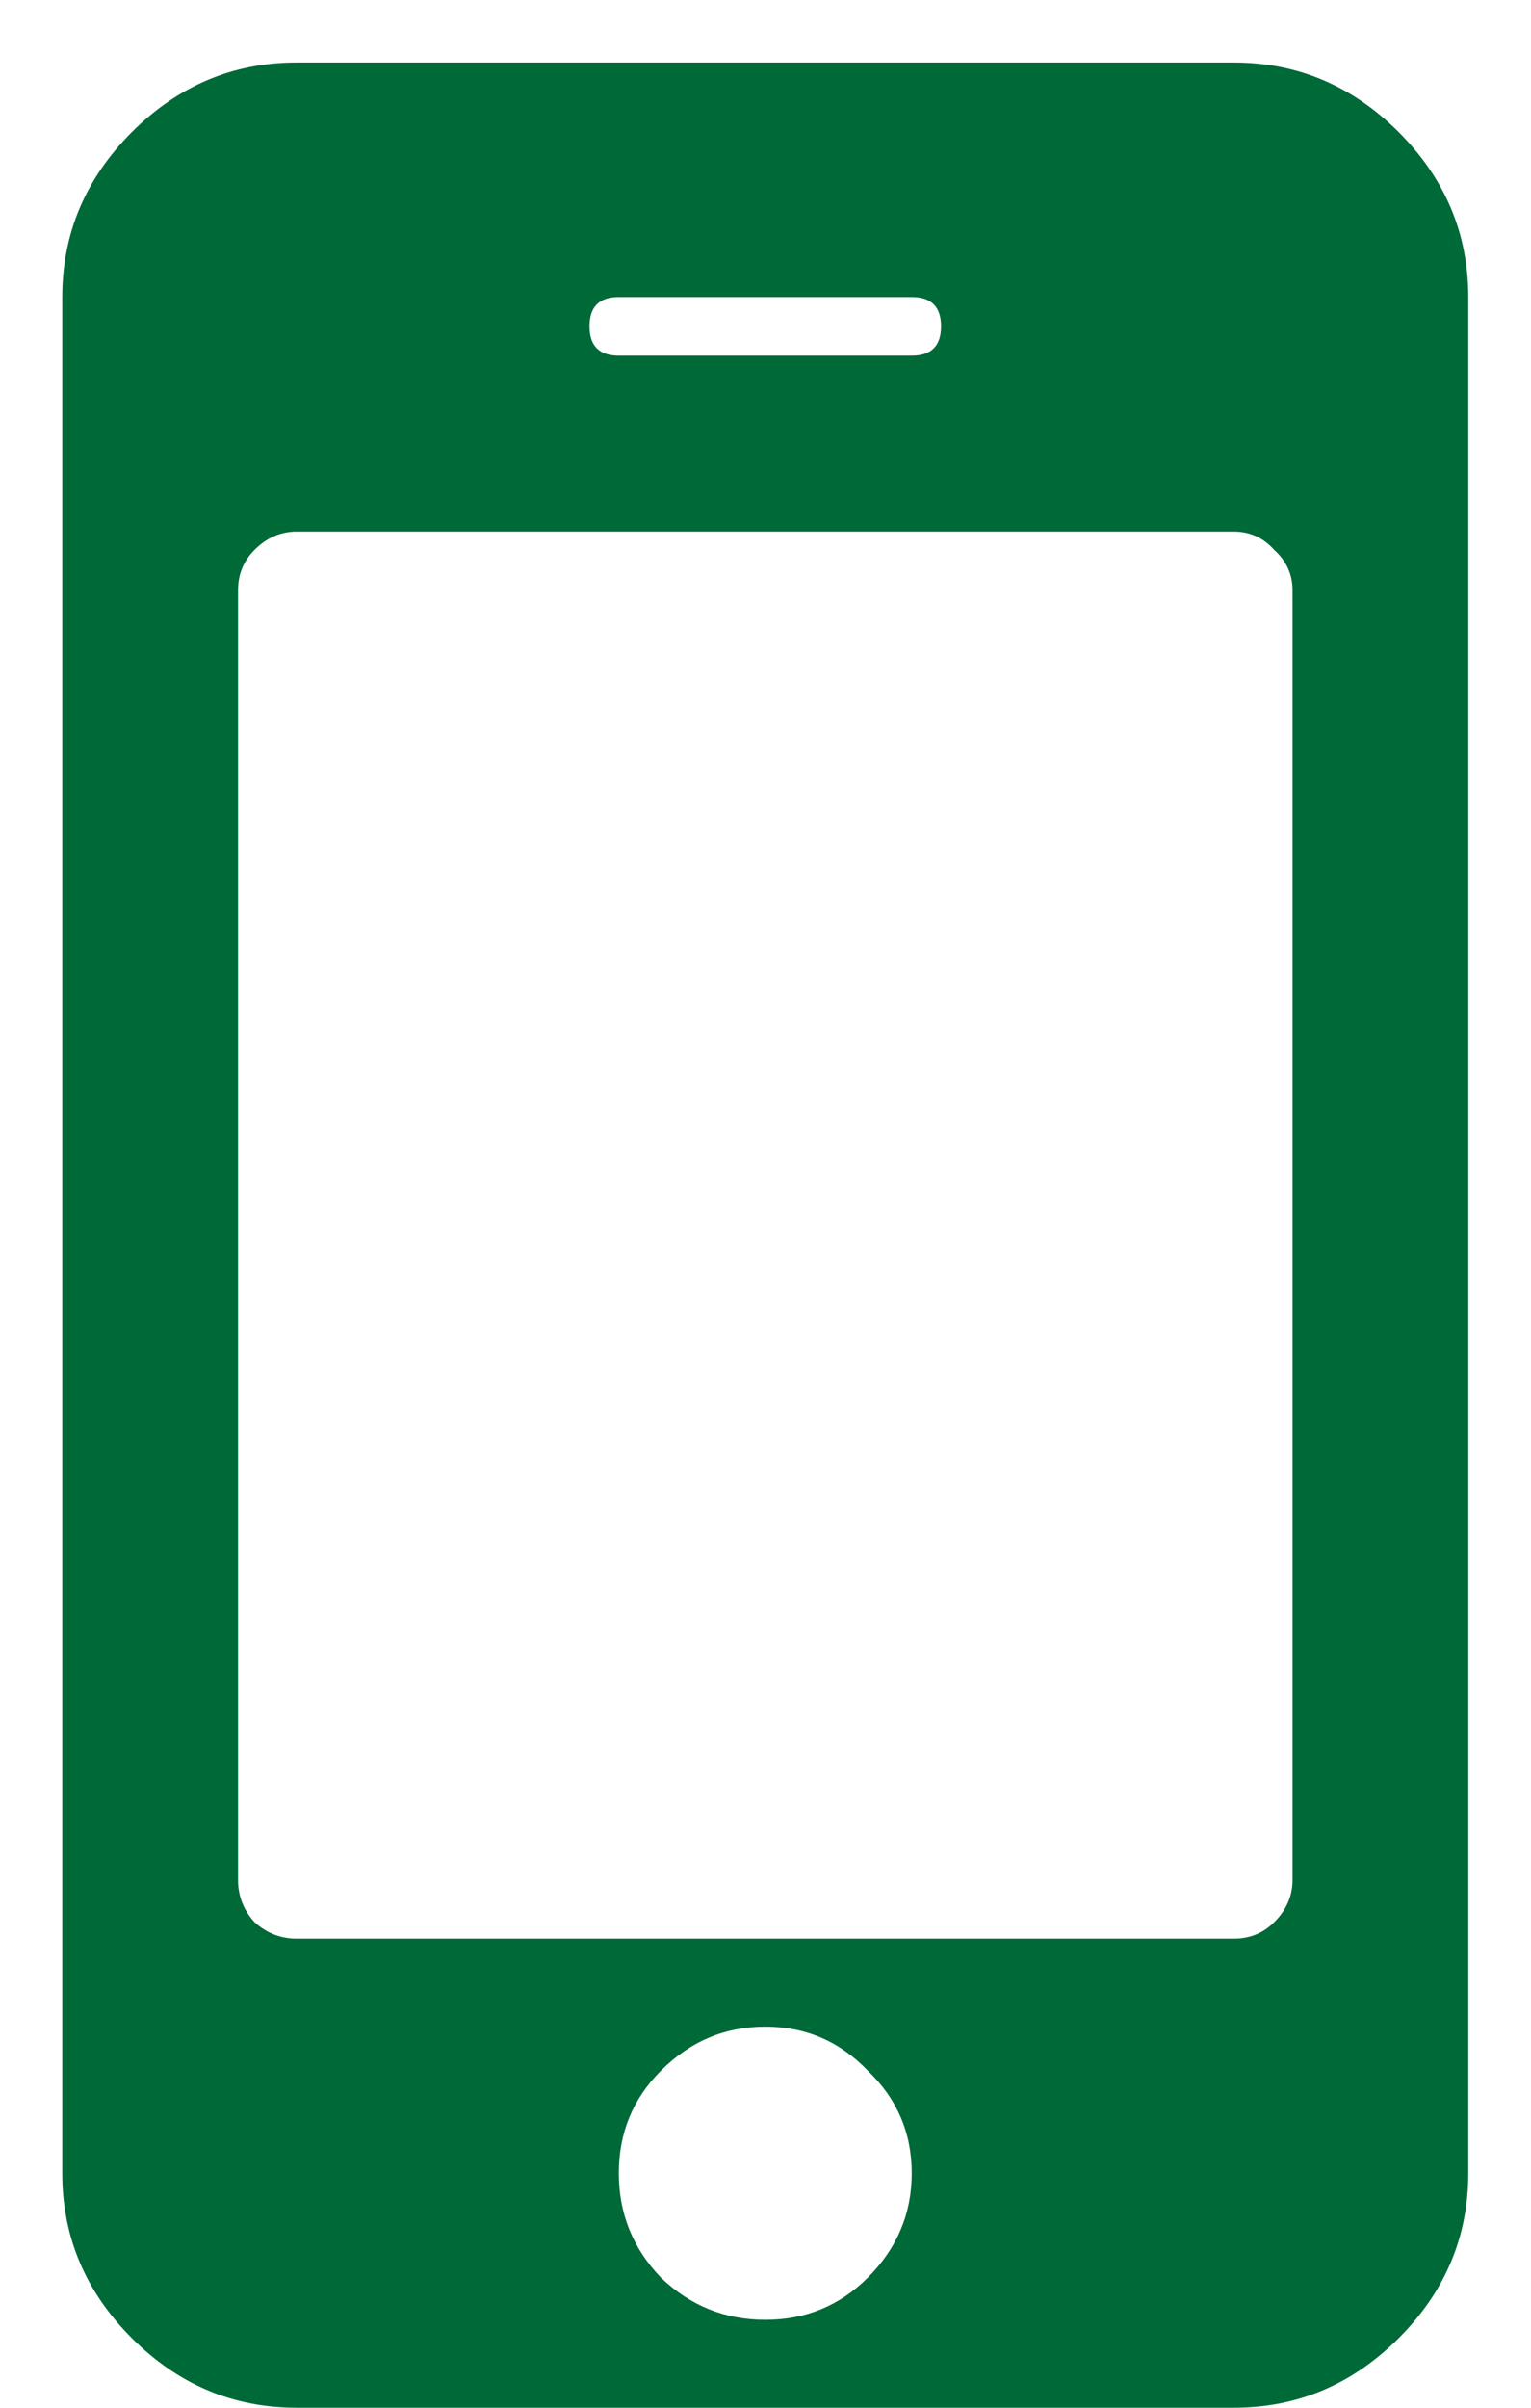 <svg width="21" height="33" viewBox="0 0 21 33" fill="none" xmlns="http://www.w3.org/2000/svg">
<path d="M11.903 31.217C12.305 30.815 12.506 30.338 12.506 29.786C12.506 29.233 12.305 28.765 11.903 28.38C11.518 27.978 11.049 27.777 10.497 27.777C9.944 27.777 9.467 27.978 9.066 28.38C8.68 28.765 8.488 29.233 8.488 29.786C8.488 30.338 8.68 30.815 9.066 31.217C9.467 31.602 9.944 31.795 10.497 31.795C11.049 31.795 11.518 31.602 11.903 31.217ZM17.729 25.768V8.089C17.729 7.872 17.645 7.688 17.478 7.537C17.327 7.369 17.143 7.286 16.925 7.286H4.068C3.851 7.286 3.658 7.369 3.491 7.537C3.34 7.688 3.265 7.872 3.265 8.089V25.768C3.265 25.985 3.34 26.178 3.491 26.345C3.658 26.496 3.851 26.571 4.068 26.571H16.925C17.143 26.571 17.327 26.496 17.478 26.345C17.645 26.178 17.729 25.985 17.729 25.768ZM12.506 4.875C12.774 4.875 12.908 4.741 12.908 4.473C12.908 4.205 12.774 4.071 12.506 4.071H8.488C8.22 4.071 8.086 4.205 8.086 4.473C8.086 4.741 8.22 4.875 8.488 4.875H12.506ZM20.14 4.071V29.786C20.14 30.656 19.822 31.41 19.186 32.046C18.549 32.682 17.796 33 16.925 33H4.068C3.198 33 2.444 32.682 1.808 32.046C1.172 31.41 0.854 30.656 0.854 29.786V4.071C0.854 3.201 1.172 2.448 1.808 1.811C2.444 1.175 3.198 0.857 4.068 0.857H16.925C17.796 0.857 18.549 1.175 19.186 1.811C19.822 2.448 20.14 3.201 20.14 4.071Z" fill="#006938"/>
</svg>
